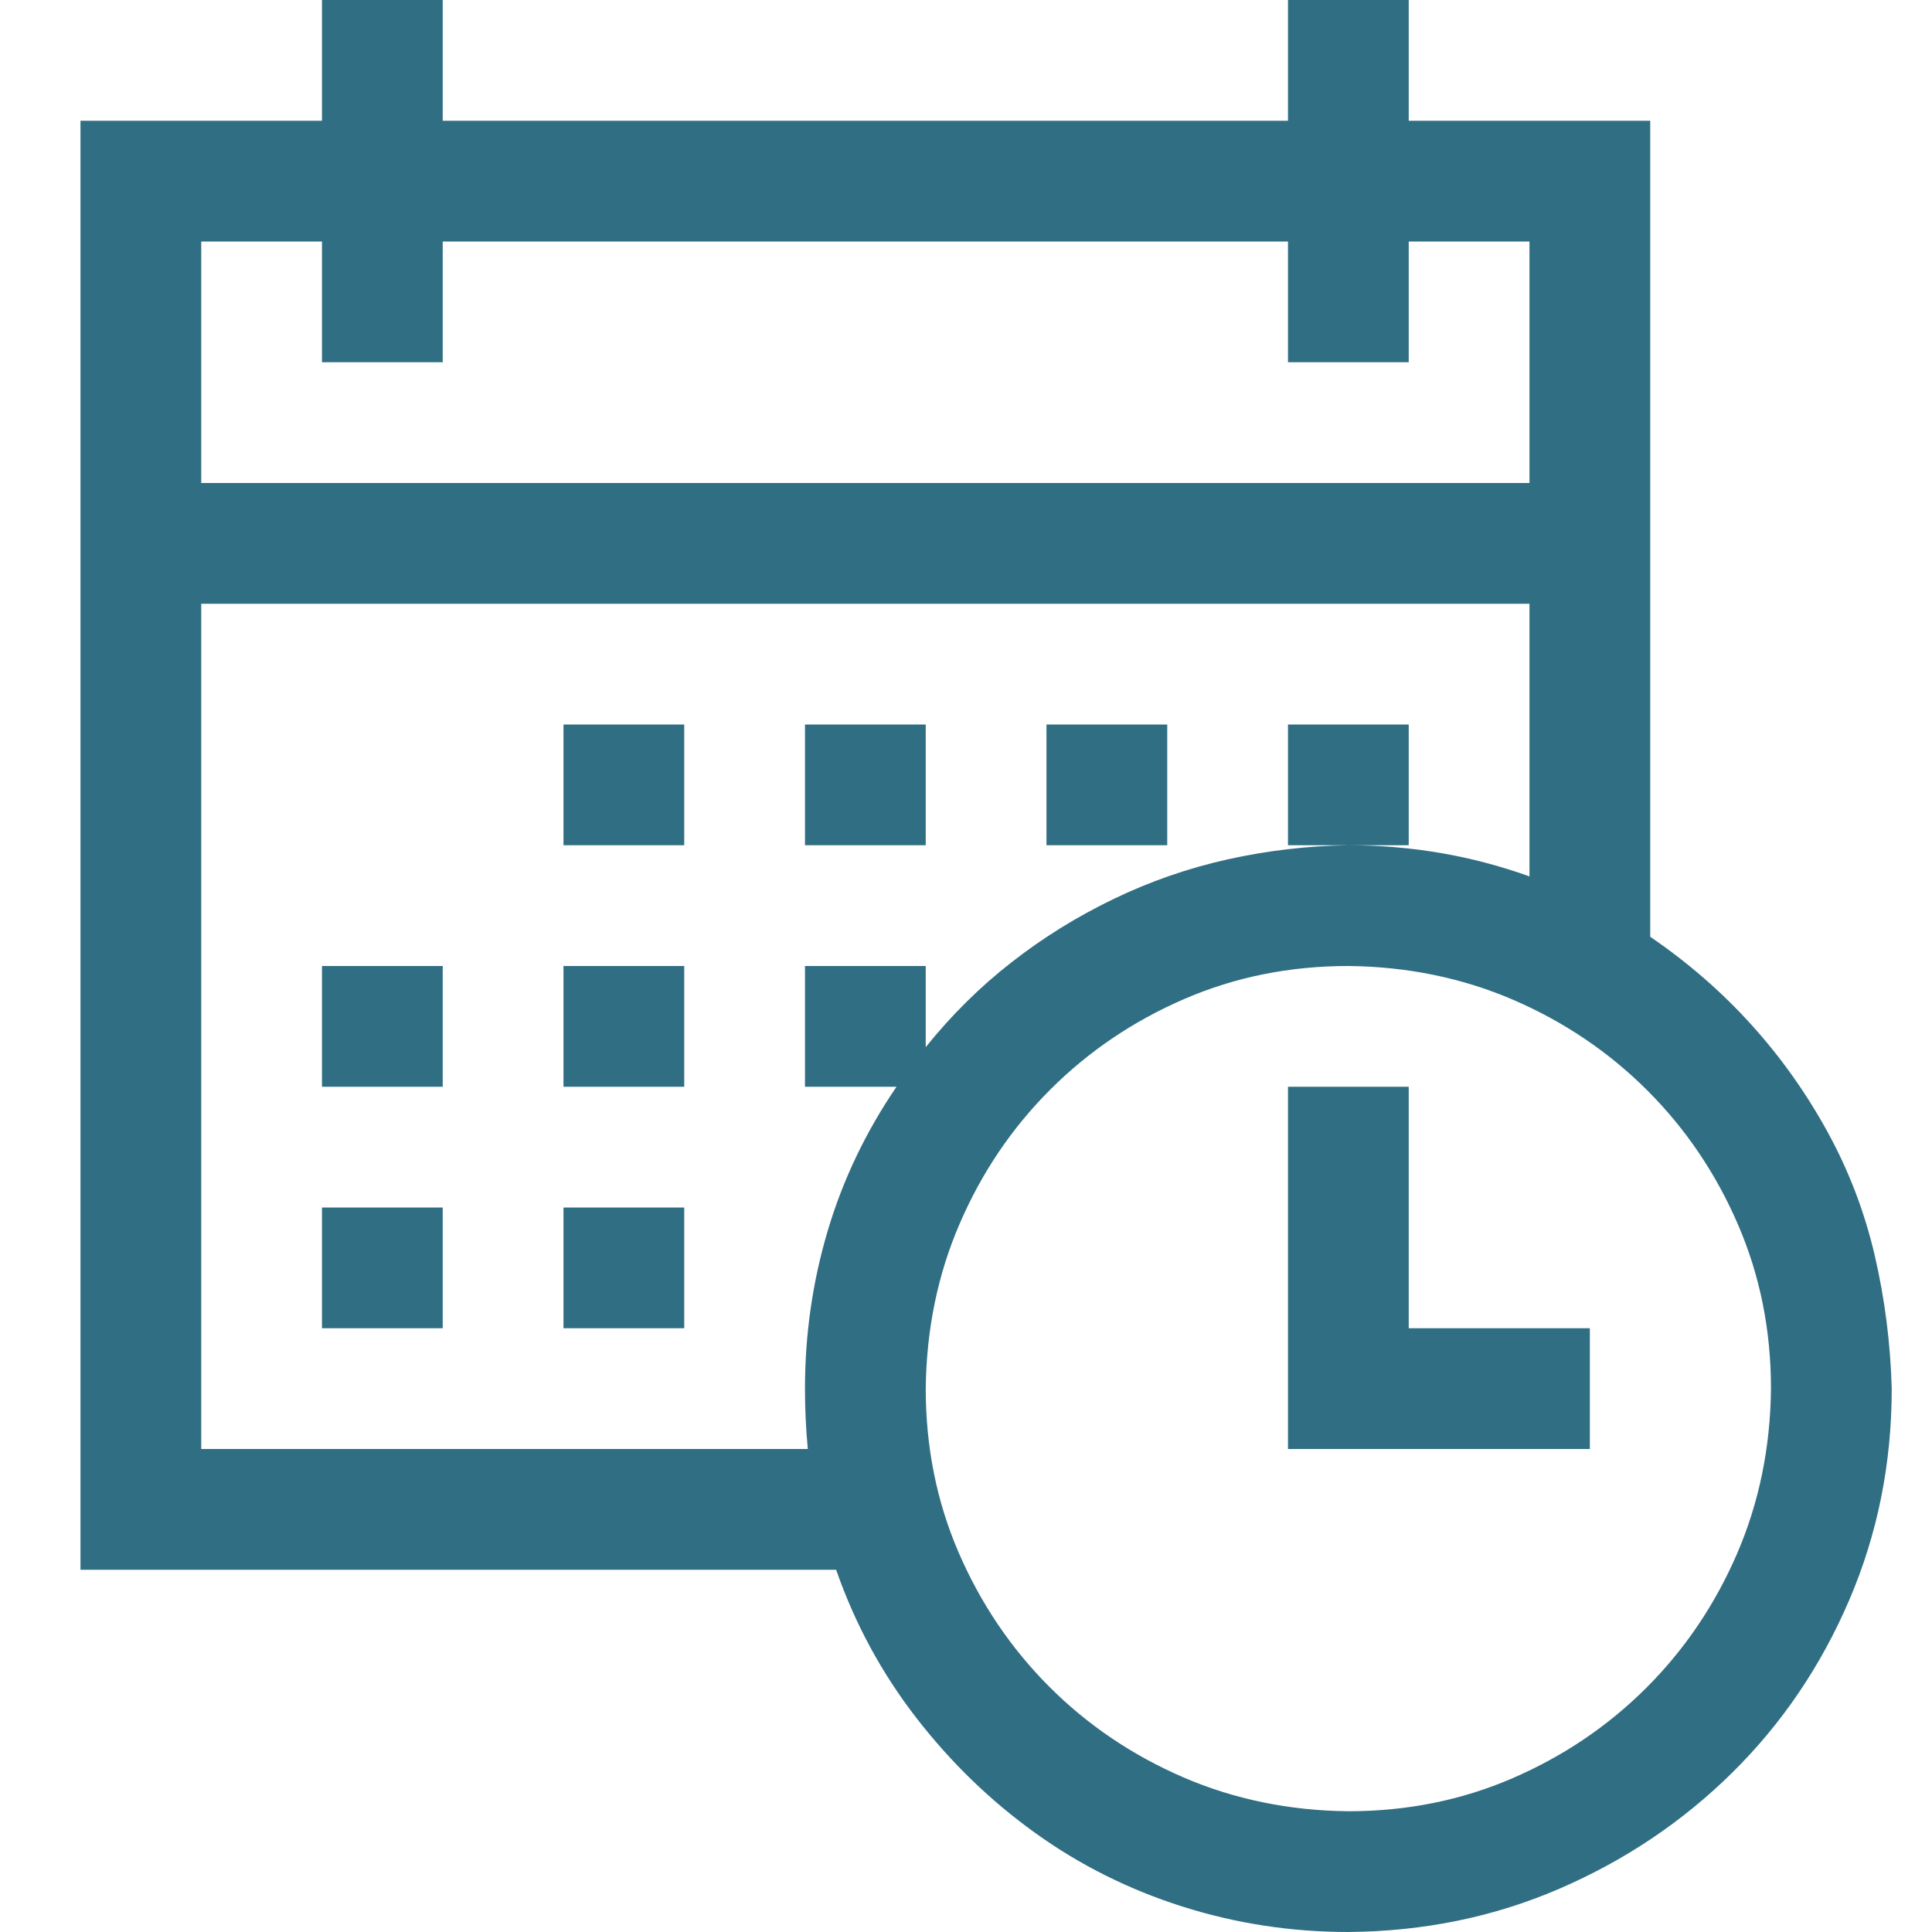 <svg width="32" height="32" viewBox="0 0 32 32" fill="none" xmlns="http://www.w3.org/2000/svg">
<path d="M27.333 15.516C27.958 15.943 28.515 16.427 29.005 16.969C29.495 17.51 29.917 18.104 30.271 18.75C30.625 19.396 30.885 20.078 31.052 20.797C31.219 21.516 31.312 22.25 31.333 23C31.333 24.24 31.099 25.406 30.63 26.5C30.161 27.594 29.515 28.547 28.693 29.359C27.87 30.172 26.917 30.812 25.833 31.281C24.75 31.75 23.583 31.99 22.333 32C21.385 32 20.469 31.859 19.583 31.578C18.698 31.297 17.885 30.891 17.146 30.359C16.406 29.828 15.75 29.193 15.177 28.453C14.604 27.713 14.161 26.896 13.849 26H1.333V2H5.333V0H7.333V2H21.333V0H23.333V2H27.333V15.516ZM3.333 4V8H25.333V4H23.333V6H21.333V4H7.333V6H5.333V4H3.333ZM13.38 24C13.349 23.677 13.333 23.344 13.333 23C13.333 22.104 13.458 21.234 13.708 20.391C13.958 19.547 14.338 18.75 14.849 18H13.333V16H15.333V17.344C15.76 16.812 16.234 16.344 16.755 15.938C17.276 15.531 17.838 15.182 18.443 14.891C19.047 14.599 19.677 14.38 20.333 14.234C20.989 14.088 21.656 14.01 22.333 14C23.375 14 24.375 14.172 25.333 14.516V10H3.333V24H13.38ZM22.333 30C23.302 30 24.208 29.818 25.052 29.453C25.896 29.088 26.635 28.588 27.271 27.953C27.906 27.318 28.406 26.578 28.771 25.734C29.135 24.891 29.323 23.979 29.333 23C29.333 22.031 29.151 21.125 28.786 20.281C28.422 19.438 27.922 18.698 27.286 18.062C26.651 17.427 25.911 16.927 25.068 16.562C24.224 16.198 23.312 16.01 22.333 16C21.364 16 20.458 16.182 19.614 16.547C18.771 16.912 18.031 17.412 17.396 18.047C16.76 18.682 16.26 19.422 15.896 20.266C15.531 21.109 15.344 22.021 15.333 23C15.333 23.969 15.515 24.875 15.88 25.719C16.245 26.562 16.745 27.302 17.38 27.938C18.015 28.573 18.755 29.073 19.599 29.438C20.443 29.802 21.354 29.99 22.333 30ZM23.333 22H26.333V24H21.333V18H23.333V22ZM5.333 16H7.333V18H5.333V16ZM9.333 16H11.333V18H9.333V16ZM9.333 12H11.333V14H9.333V12ZM5.333 20H7.333V22H5.333V20ZM9.333 20H11.333V22H9.333V20ZM15.333 14H13.333V12H15.333V14ZM19.333 14H17.333V12H19.333V14ZM23.333 14H21.333V12H23.333V14Z" fill="#306E83"/>
</svg>
